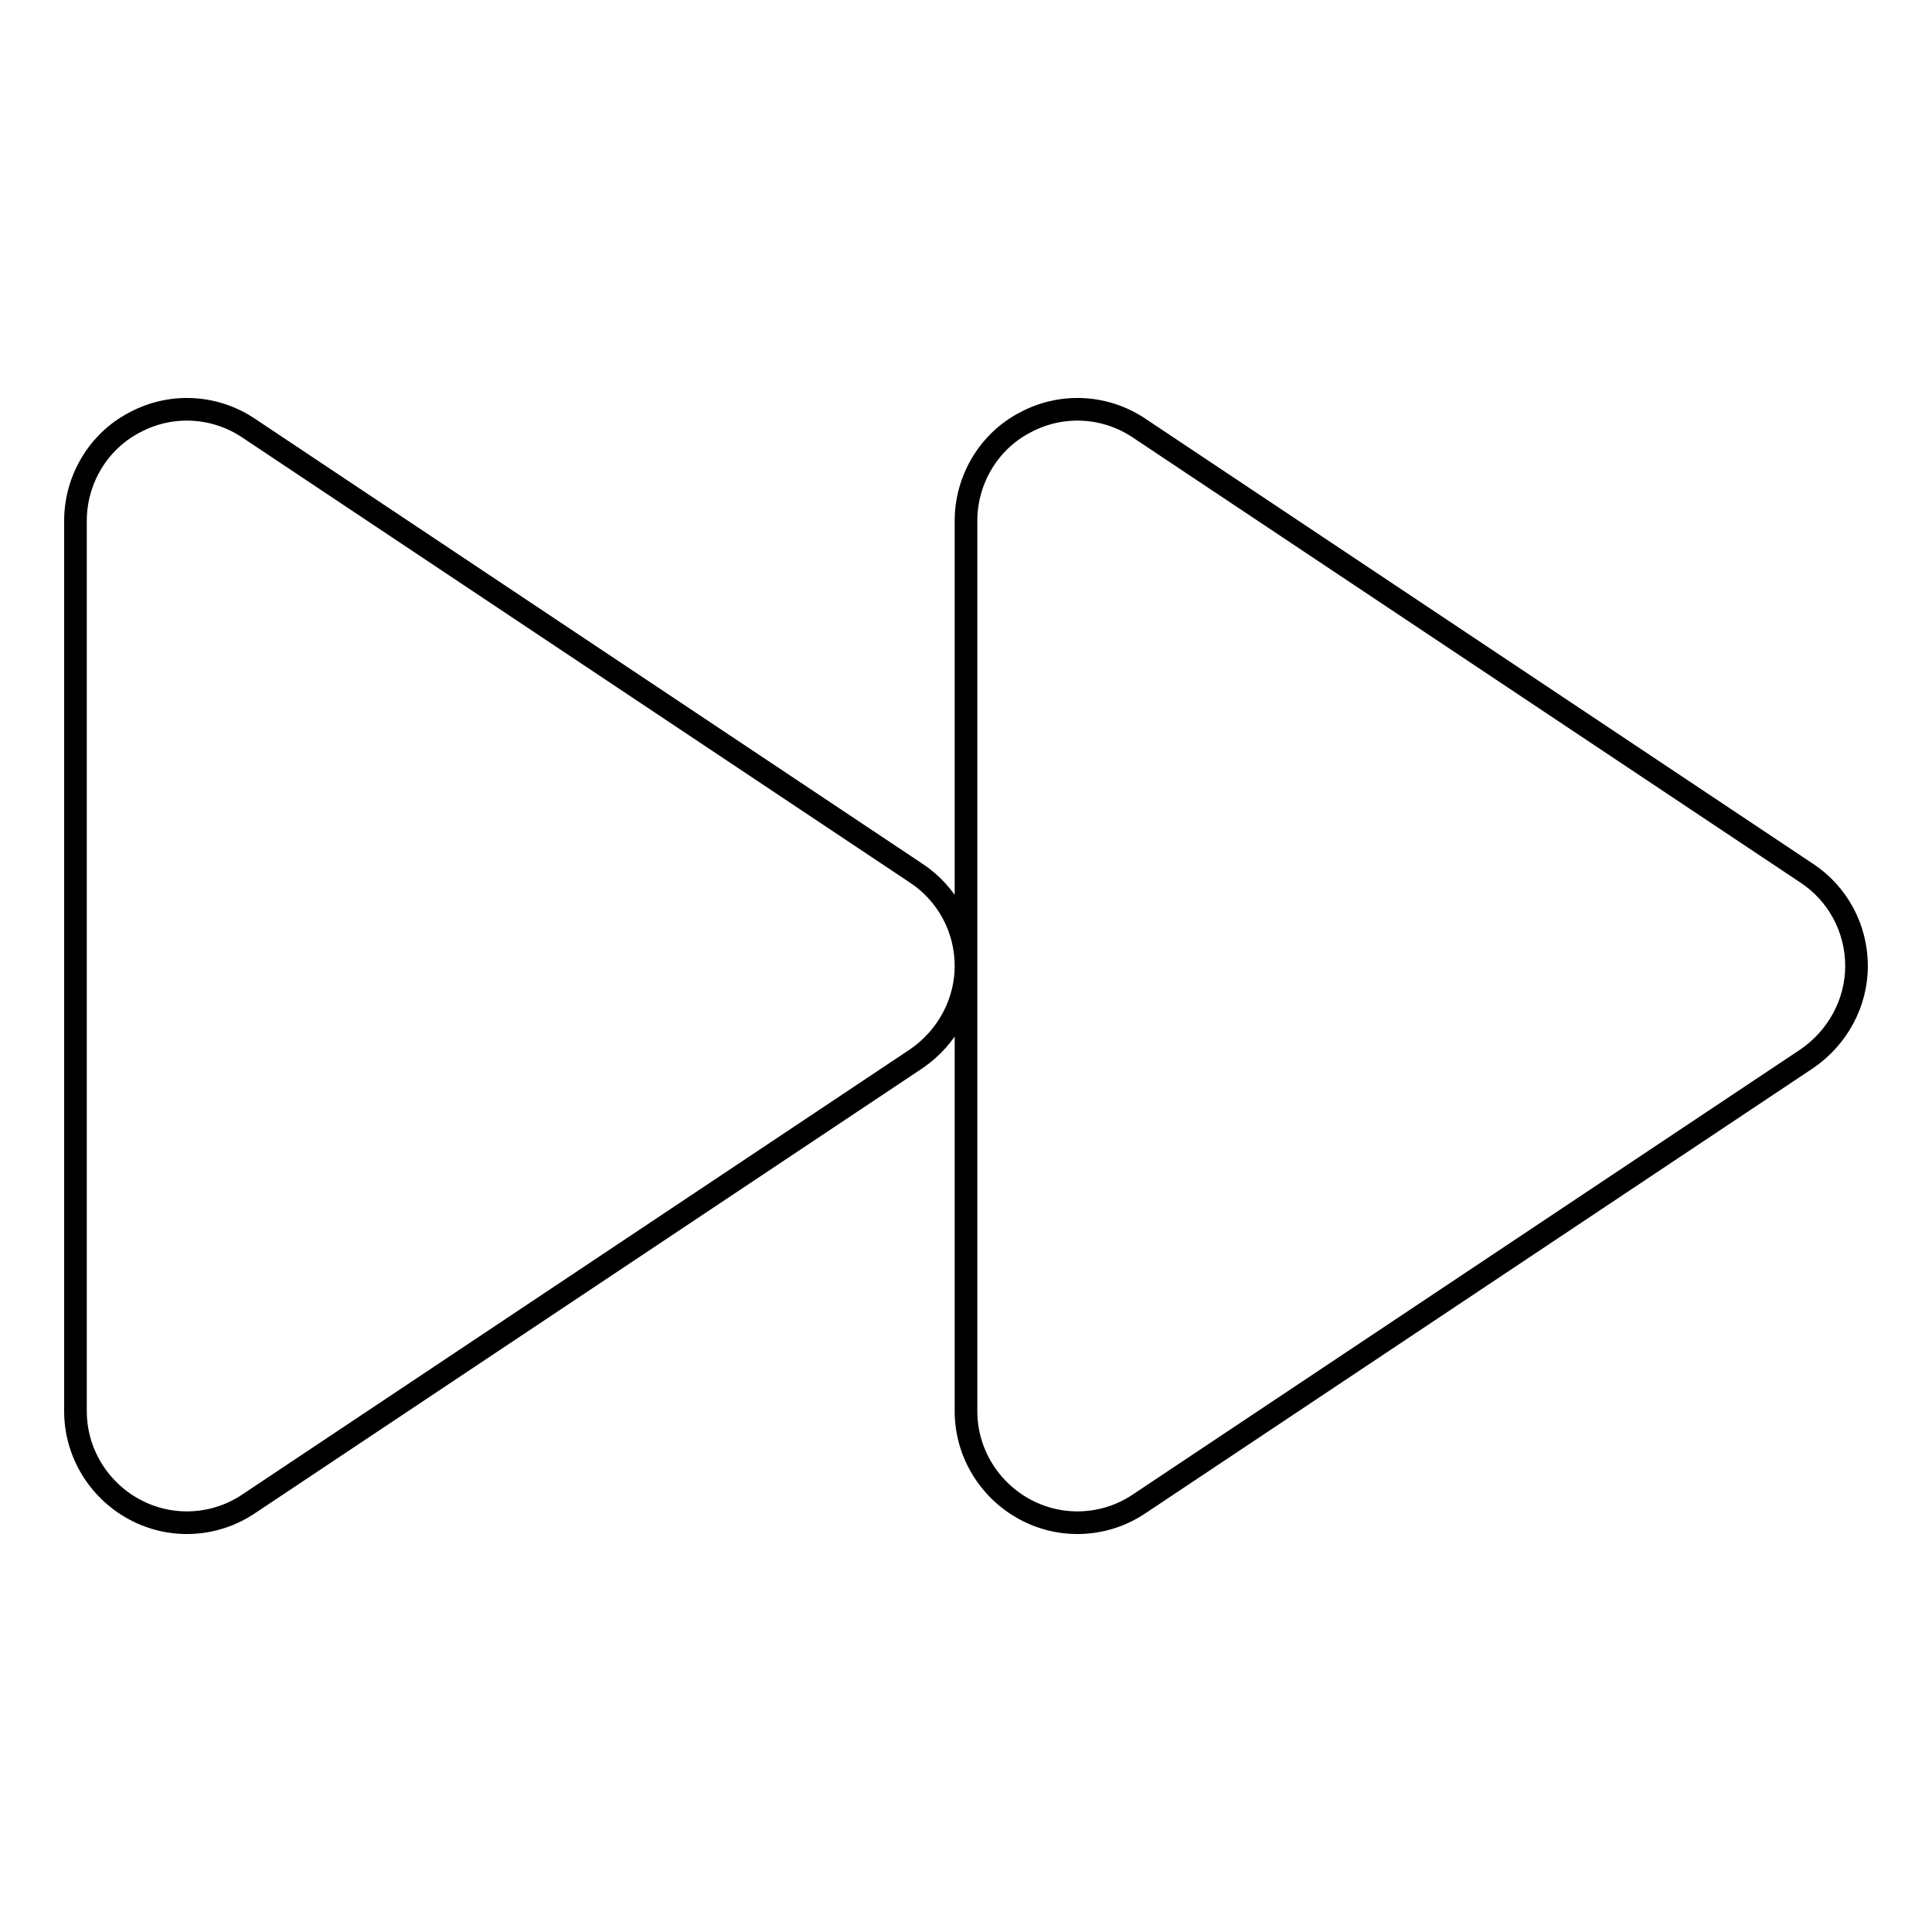 <?xml version="1.0" encoding="utf-8"?>
<!-- Svg Vector Icons : http://www.onlinewebfonts.com/icon -->
<!DOCTYPE svg PUBLIC "-//W3C//DTD SVG 1.1//EN" "http://www.w3.org/Graphics/SVG/1.1/DTD/svg11.dtd">
<svg version="1.1" xmlns="http://www.w3.org/2000/svg" xmlns:xlink="http://www.w3.org/1999/xlink" x="0px" y="0px" viewBox="0 0 256 256" enable-background="new 0 0 256 256" xml:space="preserve">
<g><g><path stroke-width="3" fill-opacity="0" stroke="#000000"  d="M17.8,200c-4.8-2.6-7.8-7.6-7.8-13V69c0-5.4,3-10.5,7.8-13c4.8-2.6,10.6-2.3,15.1,0.7l88.5,59c4.1,2.7,6.6,7.3,6.6,12.3c0,4.9-2.5,9.5-6.6,12.3l-88.5,59C28.4,202.3,22.6,202.6,17.8,200z M135.8,200c-4.8-2.6-7.8-7.6-7.8-13v-59V69c0-5.4,3-10.5,7.8-13c4.8-2.6,10.6-2.3,15.1,0.7l88.5,59c4.1,2.7,6.6,7.3,6.6,12.3c0,4.9-2.5,9.5-6.6,12.3l-88.5,59C146.4,202.3,140.6,202.6,135.8,200z"/></g></g>
</svg>